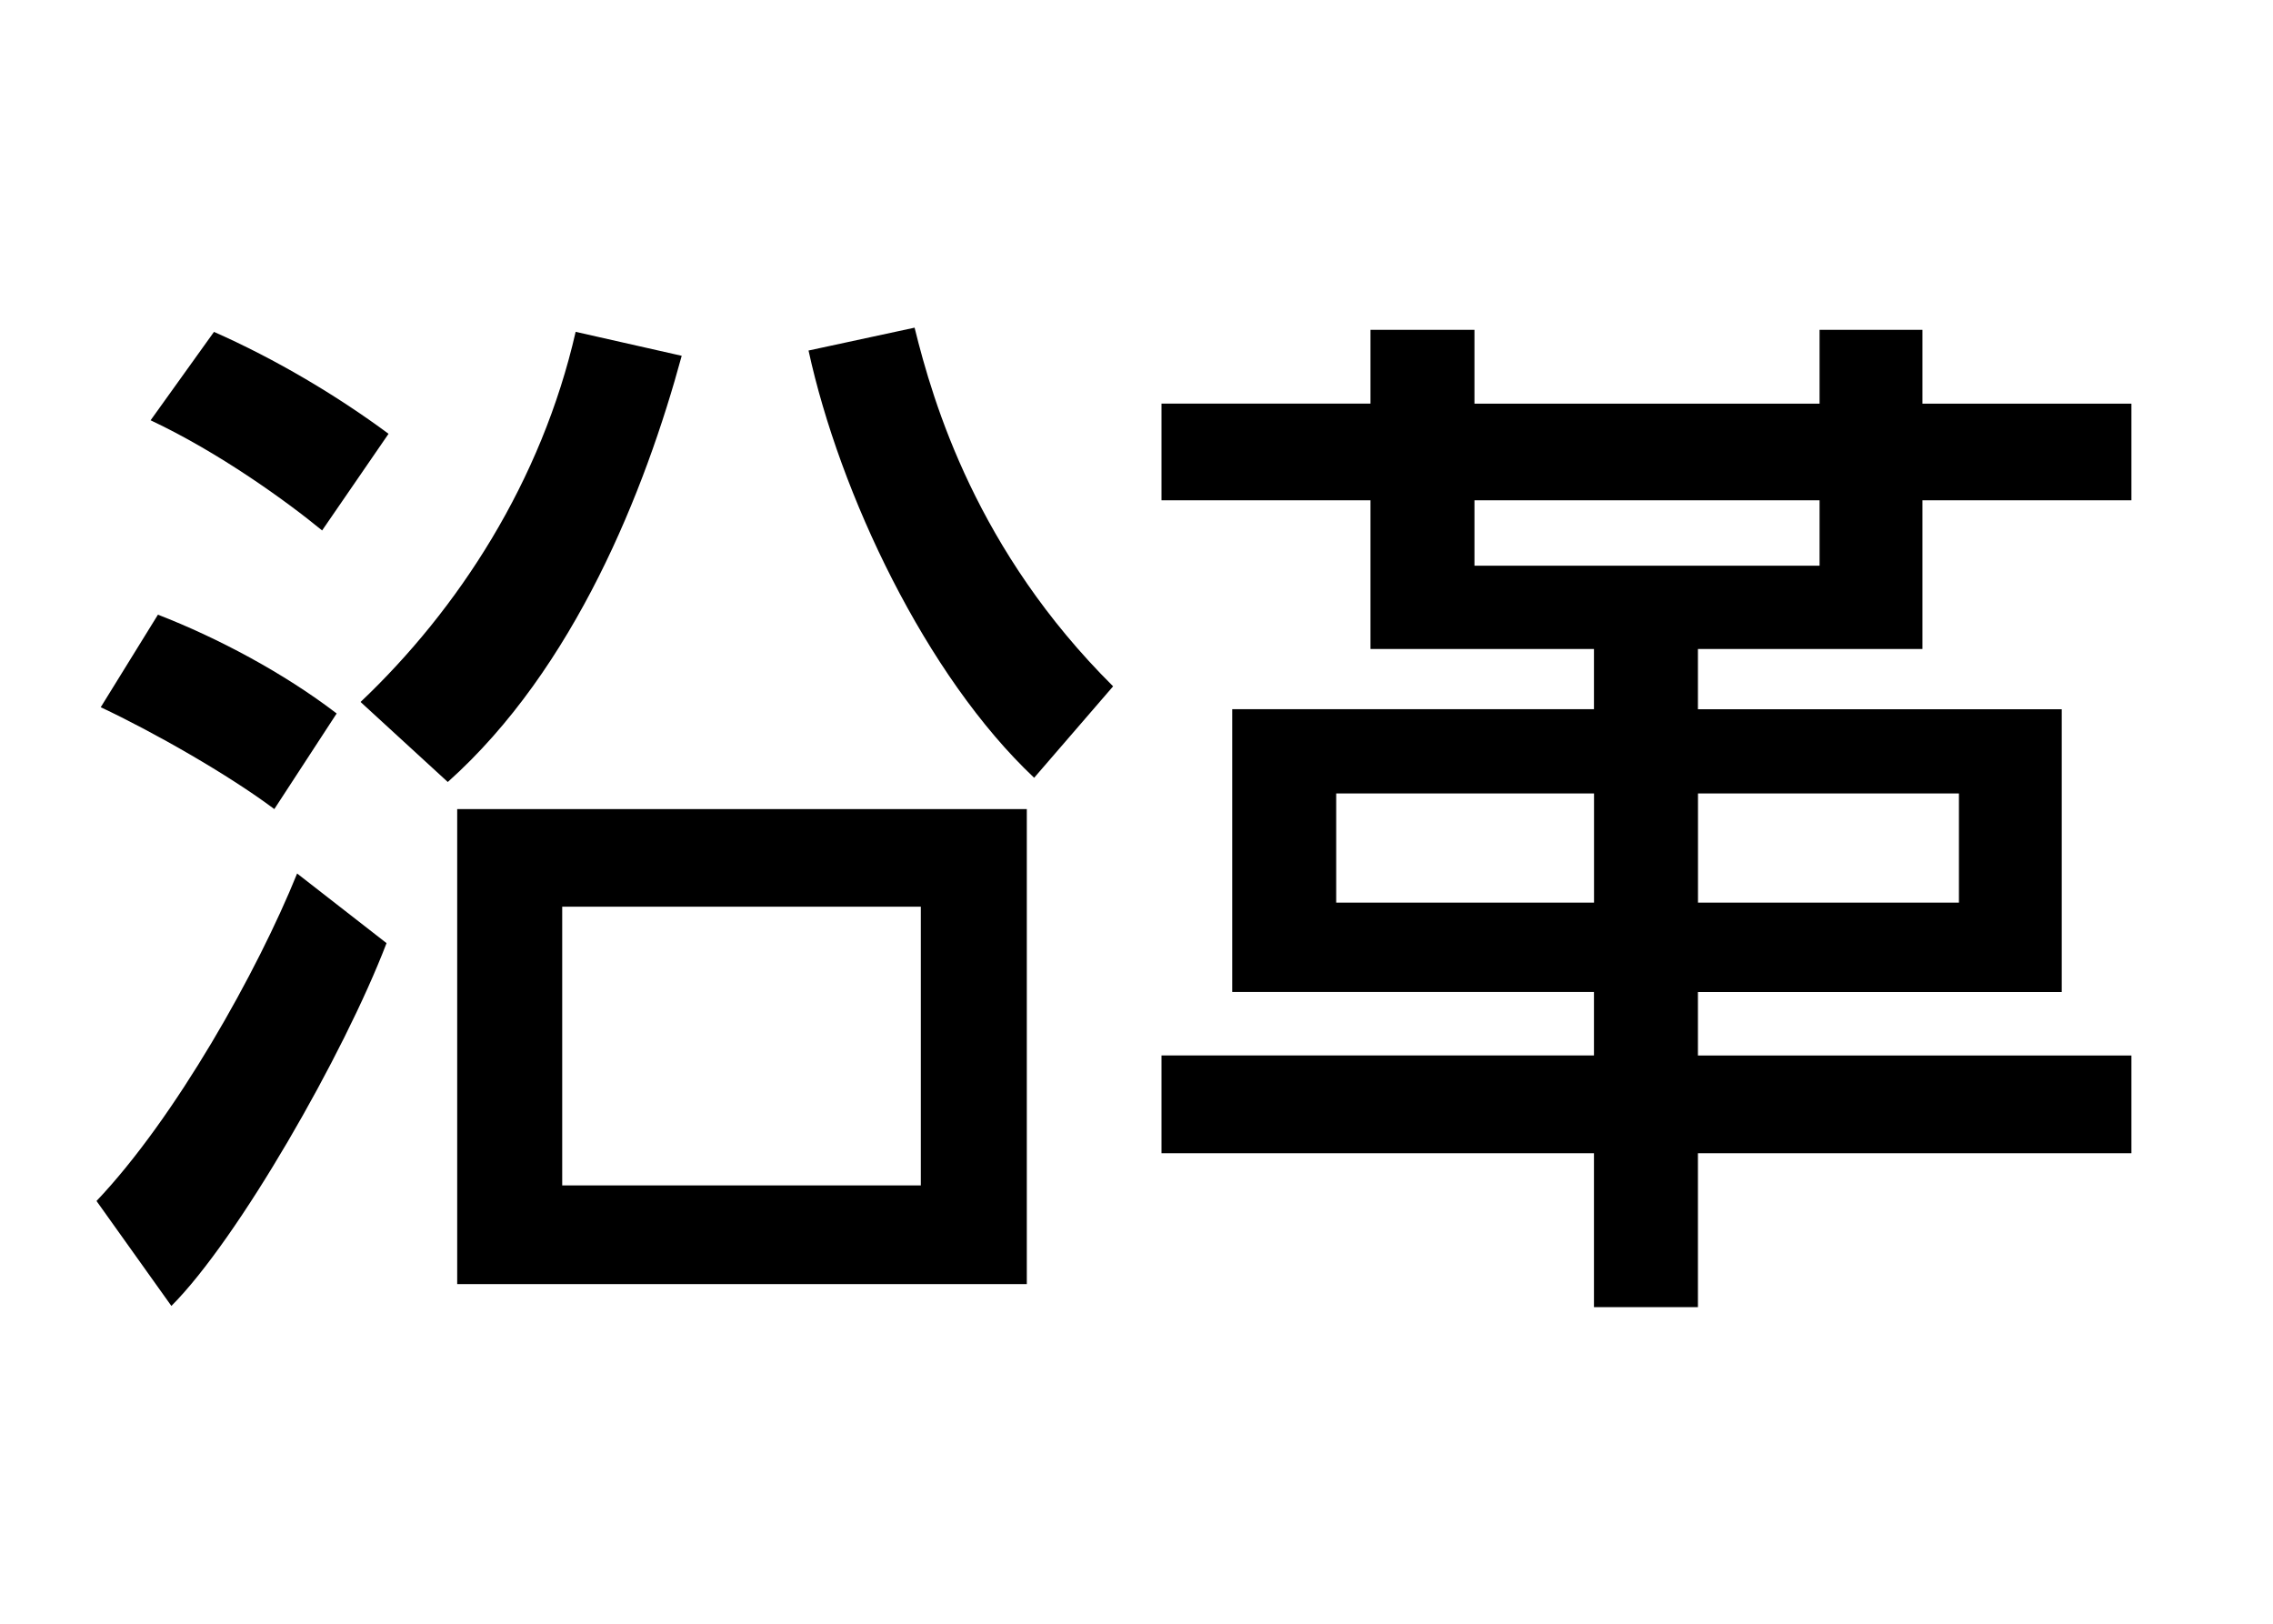 <?xml version="1.0" encoding="utf-8"?>
<!-- Generator: Adobe Illustrator 14.0.0, SVG Export Plug-In . SVG Version: 6.00 Build 43363)  -->
<!DOCTYPE svg PUBLIC "-//W3C//DTD SVG 1.1//EN" "http://www.w3.org/Graphics/SVG/1.1/DTD/svg11.dtd">
<svg version="1.1" xmlns="http://www.w3.org/2000/svg" xmlns:xlink="http://www.w3.org/1999/xlink" x="0px" y="0px" width="35px"
	 height="25px" viewBox="0 0 35 25" enable-background="new 0 0 35 25" xml:space="preserve">
<g id="レイヤー_1" display="none">
	<g display="inline">
		<path d="M-34.542-120.716h-1.296v-6.483c-1.009,0.928-1.745,1.409-2.193,1.697l-0.544-1.312c2.657-1.601,4.146-3.666,4.69-4.962
			h-4.482v-1.201h2.529v-2.609h1.296v2.609h2.065v1.216c-0.16,0.384-0.577,1.377-1.745,2.833c0.849,0.976,1.409,1.457,2.305,2.097
			l-0.72,1.168c-0.849-0.688-1.024-0.88-1.905-1.921V-120.716z M-27.451-135.586v4.625h3.521v1.312h-3.521v7.043h3.89v1.312h-9.332
			v-1.312h4.098v-7.043h-3.345v-1.312h3.345v-4.625H-27.451z"/>
		<path d="M-8.794-126.319c-1.281,1.072-3.217,2.241-3.394,2.337c2.161,1.312,3.938,1.697,4.898,1.889l-0.64,1.361
			c-4.786-1.393-7.507-3.554-8.756-6.339h-2.193v4.674c1.441-0.112,3.297-0.353,4.706-0.624v1.2
			c-2.497,0.544-6.402,0.864-7.843,0.944l-0.304-1.265c0.657-0.032,1.265-0.063,2.081-0.144v-4.787h-2.081v-1.152h2.081v-6.867
			H-8.81v1.168h-10.068v1.185h9.54v1.024h-9.54v1.184h9.54v1.024h-9.54v1.281h11.317v1.152h-2.113L-8.794-126.319z M-15.325-127.071
			c0.192,0.384,0.624,1.201,2.065,2.353c0.784-0.479,2.449-1.633,3.201-2.353H-15.325z"/>
		<path d="M-2.51-132.401c2.033,1.024,4.034,2.529,4.69,3.025c0.288-0.432,1.505-2.353,2.497-5.506l1.521,0.48
			c-0.432,1.201-1.232,3.346-2.865,5.922c0.496,0.384,1.889,1.505,3.569,3.233l-1.137,1.217c-1.552-1.729-2.929-2.897-3.313-3.202
			c-2.481,3.202-5.042,4.594-7.251,5.634l-0.864-1.216c1.712-0.753,4.53-2.033,7.011-5.331c-1.521-1.201-3.009-2.209-4.722-3.169
			L-2.51-132.401z"/>
		<path d="M13.122-126.703c-0.256-1.537-0.72-2.737-1.28-3.906l1.201-0.336c0.768,1.473,1.152,3.009,1.36,3.922L13.122-126.703z
			 M13.026-122.397c4.962-1.024,7.203-3.201,8.116-8.948l1.393,0.288c-1.057,5.474-3.105,8.435-8.612,9.748L13.026-122.397z
			 M16.627-127.439c-0.224-1.312-0.544-2.609-1.057-3.825l1.185-0.272c0.464,1.057,0.944,2.753,1.152,3.793L16.627-127.439z"/>
		<path d="M26.417-129.728l-0.08-1.425l3.474-0.272v-3.554h1.456v3.441l8.388-0.656c-0.384,3.313-1.776,5.25-4.818,6.627
			l-0.848-1.137c2.865-1.137,3.505-2.689,3.89-4.018l-6.611,0.576v5.283c0,1.488,0.593,1.681,2.001,1.681h3.233
			c1.12,0,1.873-0.064,2.865-0.225l0.032,1.44c-0.608,0.08-1.312,0.177-2.802,0.177h-3.425c-2.753,0-3.361-1.137-3.361-2.993v-5.234
			L26.417-129.728z"/>
		<path d="M55.942-128.928v1.521H42.177v-1.521H55.942z"/>
		<path d="M63.299-127.647c-0.832-0.48-2.289-1.232-4.594-1.905l0.561-1.265c1.473,0.353,3.393,1.089,4.626,1.809L63.299-127.647z
			 M59.537-123.293c6.371-0.624,9.06-3.041,10.82-8.596l1.249,0.913c-2.081,5.938-5.187,8.404-11.717,9.251L59.537-123.293z
			 M64.596-131.425c-1.473-0.816-3.01-1.393-4.658-1.857l0.576-1.216c1.856,0.416,3.426,1.136,4.69,1.745L64.596-131.425z
			 M68.821-135.907c0.64,0.96,0.944,1.697,1.473,3.105l-1.121,0.56c-0.432-1.329-0.656-1.873-1.393-3.137L68.821-135.907z
			 M71.51-136.035c0.513,0.816,0.945,1.681,1.425,3.121l-1.136,0.544c-0.4-1.281-0.657-1.953-1.345-3.169L71.51-136.035z"/>
	</g>
	<g display="inline">
		<path d="M-34.353,20.284h-1.648v-6.178c-0.96,0.896-1.44,1.185-1.937,1.488l-0.704-1.633c2.049-1.201,3.617-2.929,4.354-4.674
			h-4.13V7.719h2.417V5.222h1.648v2.497h1.873v1.568c-0.271,0.608-0.64,1.408-1.616,2.705c0.816,0.929,1.2,1.201,2.24,1.969
			l-0.768,1.521c-0.753-0.609-1.185-1.041-1.729-1.682V20.284z M-28.894,5.222h1.681v4.53h3.425v1.713h-3.425v6.579h3.793v1.713
			h-9.508v-1.713h4.034v-6.579h-3.346V9.752h3.346V5.222z"/>
		<path d="M-22.386,18.555c0.128-0.016,1.681-0.127,1.969-0.16v-4.321h-1.969v-1.425h1.969V5.686h11.812v1.473h-10.02V8.15h9.443
			v1.249h-9.443v0.992h9.443v1.249h-9.443v1.008h11.156v1.425h-1.713l0.881,0.769c-1.041,0.832-2.177,1.537-3.346,2.177
			c0.688,0.368,2.225,1.12,4.53,1.505l-0.769,1.76c-2.545-0.72-7.059-2.288-8.899-6.21h-1.841v4.194
			c1.521-0.129,2.513-0.209,4.273-0.561v1.504c-2.209,0.513-6.675,0.849-7.635,0.913L-22.386,18.555z M-15.103,14.074
			c0.24,0.448,0.592,1.089,2.017,2.065c0.816-0.465,2.209-1.441,2.961-2.065H-15.103z"/>
		<path d="M-2.4,8.439c2.257,1.152,4.05,2.496,4.546,2.865c1.489-2.481,2.065-4.338,2.354-5.267l1.889,0.576
			c-0.561,1.505-1.297,3.409-2.802,5.778c1.409,1.168,2.001,1.649,3.458,3.137l-1.425,1.537c-1.488-1.681-2.913-2.896-3.153-3.105
			c-2.641,3.313-5.49,4.69-7.106,5.442l-1.104-1.473c1.536-0.688,4.434-1.952,6.834-5.09C0.033,12.008-1.567,10.855-3.505,9.8
			L-2.4,8.439z"/>
		<path d="M12.943,14.202c-0.256-1.538-0.736-2.786-1.28-3.938l1.473-0.4c0.721,1.393,1.12,2.897,1.377,3.97L12.943,14.202z
			 M12.815,18.315c5.187-1.104,7.155-3.265,8.1-8.899L22.659,9.8c-1.008,4.834-2.625,8.388-8.724,9.876L12.815,18.315z
			 M16.465,13.449c-0.144-0.849-0.416-2.257-1.072-3.873l1.44-0.32c0.544,1.184,0.977,2.769,1.169,3.842L16.465,13.449z"/>
		<path d="M26.415,11.465l-0.112-1.762l3.377-0.287V5.941h1.809v3.33L39.7,8.6c-0.32,3.408-1.745,5.442-4.802,6.883l-1.057-1.409
			c2.561-1.009,3.217-2.353,3.633-3.618L31.488,11v4.995c0,1.297,0.433,1.473,1.777,1.473h3.361c0.832,0,1.824-0.08,2.737-0.225
			l0.016,1.777c-0.528,0.064-1.249,0.16-2.657,0.16h-3.682c-3.009,0-3.361-1.505-3.361-3.041V11.16L26.415,11.465z"/>
		<path d="M55.94,11.816v1.874H42.206v-1.874H55.94z"/>
		<path d="M63.249,13.48c-1.97-1.136-3.826-1.696-4.61-1.92l0.656-1.521c1.488,0.353,3.281,0.993,4.674,1.793L63.249,13.48z
			 M59.503,17.355c6.114-0.608,8.771-2.688,10.612-8.419l1.553,1.137c-2.193,6.05-5.267,8.356-11.749,9.219L59.503,17.355z
			 M64.577,9.672c-1.505-0.801-2.817-1.312-4.706-1.841l0.688-1.489c1.633,0.353,3.233,0.977,4.77,1.713L64.577,9.672z
			 M68.883,4.981c0.641,0.977,0.96,1.729,1.488,3.089l-1.185,0.593c-0.447-1.345-0.72-1.969-1.408-3.138L68.883,4.981z
			 M71.523,4.886c0.673,1.072,1.024,1.969,1.425,3.121l-1.2,0.56c-0.4-1.296-0.641-1.92-1.345-3.152L71.523,4.886z"/>
	</g>
</g>
<g id="レイヤー_2" display="none">
	<g display="inline">
		<path d="M0.39-133.362h-6.723v0.913h5.346v3.089h-5.346v0.832h5.714v1.985h1.104v1.088h-1.104v2.049h-5.714v1.265
			c0,0.528-0.144,1.409-1.393,1.409h-2.609l-0.192-1.297l2.369,0.016c0.448,0,0.528-0.176,0.528-0.512v-0.881h-5.826v-1.008h5.826
			v-1.057h-6.787v-1.04h6.787v-1.041h-5.778v-0.977h5.778v-0.832h-5.314v-3.089h5.314v-0.913h-6.626v-1.088h6.626v-1.136h1.296
			v1.136H0.39V-133.362z M-7.629-131.505h-4.001v1.2h4.001V-131.505z M-2.315-131.505h-4.018v1.2h4.018V-131.505z M-1.947-127.551
			h-4.386v1.041h4.386V-127.551z M-1.931-125.47h-4.402v1.057h4.402V-125.47z"/>
		<path d="M15.654-120.989c-3.186-1.072-4.482-2.064-5.971-3.441v3.666h-1.28v-3.649c-1.825,1.809-3.938,2.705-5.987,3.394
			l-0.72-1.153c3.057-0.896,4.402-1.712,5.747-2.849H1.665v-1.089h6.739v-1.168H2.785v-1.024h5.619v-1.121H2.369v-1.056H5.81
			c-0.064-0.288-0.224-0.928-0.464-1.537H1.665v-1.088h2.609c-0.304-0.736-0.4-0.913-1.008-2.033l1.296-0.433
			c0.512,0.929,0.769,1.537,1.057,2.465h1.328v-2.449h1.249v2.449h1.713v-2.449h1.232v2.449h1.281
			c0.144-0.256,0.688-1.329,1.072-2.465l1.312,0.433c-0.288,0.736-0.608,1.28-1.041,2.033h2.673v1.088h-3.729
			c-0.208,0.72-0.224,0.784-0.48,1.537h3.57v1.056H9.684v1.121h5.682v1.024H9.684v1.168h6.755v1.089H10.66
			c1.905,1.585,3.553,2.305,5.762,2.833L15.654-120.989z M10.916-130.48c0.176-0.464,0.288-0.833,0.448-1.537H6.69
			c0.128,0.448,0.368,1.2,0.464,1.537H10.916z"/>
		<path d="M23.411-133.458c-1.297,2.145-1.905,3.009-3.153,4.674c0.32-0.016,1.744-0.096,2.032-0.112
			c-0.224-0.56-0.288-0.704-0.447-1.056l0.992-0.417c0.432,0.864,0.912,2.145,1.136,2.961l-1.088,0.4
			c-0.064-0.32-0.096-0.448-0.225-0.864c-0.447,0.064-0.544,0.064-1.344,0.128v7.027h-1.217v-6.931
			c-0.721,0.032-2.337,0.128-2.545,0.144l-0.112-1.2c0.48,0,0.688,0,1.344-0.016c0.289-0.384,0.449-0.576,0.913-1.232
			c-0.128-0.144-1.201-1.377-2.337-2.177l0.672-1.024c0.336,0.256,0.416,0.336,0.544,0.448c0.192-0.288,1.153-1.841,1.585-2.913
			l1.216,0.464c-0.464,0.928-1.28,2.369-1.921,3.249c0.337,0.304,0.4,0.368,0.944,0.929c0.545-0.8,1.249-1.937,1.841-2.993
			L23.411-133.458z M17.376-122.221c0.56-1.376,0.752-3.233,0.832-4.161l1.153,0.16c-0.192,2.08-0.368,3.137-0.801,4.417
			L17.376-122.221z M22.675-122.701c-0.128-1.345-0.305-2.338-0.641-3.602l1.057-0.257c0.336,1.152,0.561,2.113,0.784,3.538
			L22.675-122.701z M23.667-129.712c1.776-0.848,2.833-2.193,3.105-4.098h-2.657v-1.184h8.1c0,0.624-0.032,4.193-0.641,5.394
			c-0.24,0.48-0.784,0.8-1.408,0.8h-1.873l-0.32-1.345l1.873,0.016c0.496,0,0.64-0.336,0.752-0.688
			c0.225-0.672,0.305-2.401,0.32-2.993h-2.85c-0.416,2.161-1.12,3.698-3.617,5.282L23.667-129.712z M31.862-121.052h-7.411v-6.867
			h7.411V-121.052z M30.614-126.719h-4.883v4.466h4.883V-126.719z"/>
		<path d="M33.408-130.384c2.689-0.993,5.379-2.833,7.043-5.218H41.7c1.889,2.721,4.737,4.29,7.011,5.154l-0.753,1.361
			c-2.448-1.041-5.153-2.849-6.931-5.234c-1.345,1.889-3.697,3.793-6.883,5.186L33.408-130.384z M38.61-126.975
			c0,1.009,0,4.402-3.409,6.307l-0.992-1.072c1.168-0.704,3.105-1.841,3.105-5.314v-2.961h1.296V-126.975z M44.773-120.701h-1.361
			v-9.315h1.361V-120.701z"/>
	</g>
	<g display="inline">
		<path d="M0.5,7.439h-6.658v0.768h5.346v3.138h-5.346v0.704h5.682v1.953h1.073v1.36h-1.073v1.952h-5.682v1.169
			c0,0.833-0.416,1.585-1.393,1.585h-2.897l-0.24-1.585h2.417c0.433,0,0.496-0.128,0.496-0.496v-0.673h-5.794V16.13h5.794v-0.832
			h-6.723v-1.232h6.723v-0.801h-5.714v-1.217h5.714v-0.704h-5.202V8.207h5.202V7.439h-6.546V6.11h6.546V5.085h1.617V6.11H0.5V7.439z
			 M-7.775,9.343h-3.585v0.896h3.585V9.343z M-2.477,9.343h-3.682v0.896h3.682V9.343z M-2.188,13.265h-3.97v0.801h3.97V13.265z
			 M-2.141,15.298h-4.018v0.832h4.018V15.298z"/>
		<path d="M15.652,19.828c-1.729-0.576-3.746-1.297-5.795-3.17v3.361H8.241v-3.345c-1.024,0.896-2.401,1.985-5.778,3.138
			L1.63,18.387c3.313-1.009,4.69-1.969,5.41-2.481H1.614v-1.328h6.627v-0.961H2.734v-1.232h5.507v-0.96H2.398v-1.312h3.249
			C5.584,9.855,5.359,9.119,5.216,8.863H1.614V7.487h2.513c-0.111-0.24-0.624-1.329-0.928-1.985l1.664-0.48
			c0.4,0.77,0.641,1.409,0.961,2.466h0.977V5.134h1.568v2.353h1.393V5.134h1.568v2.353h1.041c0.304-0.656,0.704-1.776,0.88-2.466
			l1.665,0.48c-0.049,0.145-0.4,1.137-0.881,1.985H16.5v1.376h-3.633c-0.08,0.209-0.385,1.072-0.448,1.249h3.441v1.312H9.857v0.96
			h5.635v1.232H9.857v0.961H16.5v1.328h-5.426c1.889,1.408,3.537,1.985,5.506,2.465L15.652,19.828z M10.722,10.112
			c0.112-0.257,0.24-0.608,0.385-1.249H6.912c0.08,0.176,0.368,1.057,0.448,1.249H10.722z"/>
		<path d="M17.278,18.611c0.464-1.36,0.641-2.801,0.705-4.193l1.456,0.191c-0.128,2.129-0.368,3.33-0.656,4.435L17.278,18.611z
			 M23.569,7.423c-0.529,0.832-1.617,2.545-3.121,4.497c0.271-0.017,1.408-0.063,1.648-0.08c-0.096-0.272-0.145-0.416-0.369-0.96
			l1.232-0.48c0.4,0.944,0.736,1.921,0.977,2.977l-1.279,0.465c-0.049-0.288-0.08-0.48-0.145-0.688
			c-0.353,0.032-0.656,0.063-1.041,0.097v6.866h-1.52v-6.755c-1.506,0.096-2.162,0.129-2.53,0.145l-0.063-1.521
			c0.304,0.017,0.384,0.017,1.201,0c0.447-0.543,0.656-0.832,0.96-1.264c-0.257-0.305-1.233-1.425-2.226-2.081l0.801-1.36
			c0.385,0.32,0.432,0.352,0.512,0.432c0.416-0.656,1.025-1.744,1.489-2.689l1.488,0.577c-0.544,1.104-1.152,2.097-1.856,3.104
			c0.225,0.225,0.271,0.272,0.704,0.705c0.769-1.185,1.04-1.602,1.665-2.625L23.569,7.423z M22.384,18.115
			c0.033-1.44-0.336-3.266-0.399-3.553l1.312-0.272c0.384,1.889,0.479,2.481,0.576,3.474L22.384,18.115z M23.394,10.576
			c2.576-0.864,3.008-3.057,3.088-3.457h-2.496V5.63h8.307c0,2.24-0.24,4.289-0.544,5.105c-0.224,0.625-0.656,1.072-1.36,1.072
			h-2.209l-0.385-1.664h2.018c0.352,0,0.721,0.016,0.881-3.025h-2.514c-0.16,0.752-0.801,3.489-3.842,5.01L23.394,10.576z
			 M31.972,19.732h-7.635v-7.027h7.635V19.732z M30.42,14.226h-4.481v3.969h4.481V14.226z"/>
		<path d="M47.828,11.824c-3.089-1.344-5.474-3.312-6.786-5.105c-1.329,1.809-3.746,3.746-6.756,5.01l-0.928-1.584
			c2.85-1.121,5.105-2.514,7.043-5.074h1.521c1.312,2.017,3.649,3.825,6.883,5.074L47.828,11.824z M38.737,10.8v3.457
			c0,3.81-2.273,5.41-2.979,5.891L34.399,18.9c1.056-0.801,2.721-2.049,2.721-4.723V10.8H38.737z M44.995,10.8v9.268h-1.681V10.8
			H44.995z"/>
	</g>
</g>
<g id="レイヤー_3" display="none">
	<g display="inline">
		<path d="M-14.672-130.48c3.49-1.312,5.891-3.441,7.011-5.106h1.441c2.449,3.297,6.019,4.722,7.011,5.106l-0.688,1.329
			c-2.049-0.929-4.642-2.337-7.059-5.282c-1.537,1.937-4.098,4.05-7.091,5.218L-14.672-130.48z M-0.859-126.75h-5.186v4.321h6.259
			v1.28h-14.31v-1.28h2.145v-6.579h1.361v6.579h3.185v-8.916h1.36v3.297h5.186V-126.75z"/>
		<path d="M15.654-120.989c-3.186-1.072-4.482-2.064-5.971-3.441v3.666h-1.28v-3.649c-1.825,1.809-3.938,2.705-5.987,3.394
			l-0.72-1.153c3.057-0.896,4.402-1.712,5.747-2.849H1.664v-1.089h6.739v-1.168H2.784v-1.024h5.619v-1.121H2.368v-1.056H5.81
			c-0.064-0.288-0.224-0.928-0.464-1.537H1.664v-1.088h2.609c-0.304-0.736-0.4-0.913-1.008-2.033l1.296-0.433
			c0.512,0.929,0.769,1.537,1.057,2.465h1.328v-2.449h1.249v2.449h1.713v-2.449h1.232v2.449h1.281
			c0.144-0.256,0.688-1.329,1.072-2.465l1.312,0.433c-0.288,0.736-0.608,1.28-1.041,2.033h2.673v1.088h-3.729
			c-0.208,0.72-0.224,0.784-0.48,1.537h3.57v1.056H9.683v1.121h5.682v1.024H9.683v1.168h6.755v1.089H10.66
			c1.905,1.585,3.553,2.305,5.762,2.833L15.654-120.989z M10.916-130.48c0.176-0.464,0.288-0.833,0.448-1.537H6.69
			c0.128,0.448,0.368,1.2,0.464,1.537H10.916z"/>
		<path d="M18.993-132.305c0,0.496,0,2.817-0.577,4.482l-1.056-0.544c0.464-1.168,0.608-2.993,0.576-3.986L18.993-132.305z
			 M20.93-135.586v14.87h-1.312v-14.87H20.93z M21.762-130.544c-0.208-0.833-0.576-1.681-0.72-1.985l0.96-0.384
			c0.112,0.24,0.544,1.137,0.769,1.937L21.762-130.544z M28.116-132.481h3.746v0.977h-3.746v1.072h4.37v1.024H22.418v-1.024h4.402
			v-1.072h-3.65v-0.977h3.65v-1.072h-4.05v-1.041h4.05v-0.992h1.296v0.992h4.065v1.041h-4.065V-132.481z M31.75-122.189
			c0,1.089-0.225,1.473-1.521,1.473h-1.697l-0.256-1.217h1.793c0.416,0,0.416-0.288,0.416-0.496v-1.152h-5.971v2.865h-1.28v-7.812
			h8.516V-122.189z M30.485-127.535h-5.971v1.008h5.971V-127.535z M30.485-125.566h-5.971v1.008h5.971V-125.566z"/>
		<path d="M38.082-135.586v1.376h2.753v1.185h-2.753v1.696h3.153v1.168h-1.009c-0.144,0.736-0.416,1.777-0.56,2.241h1.424v1.185
			h-3.009v1.873h2.753v1.185h-2.753v2.945h-1.265v-2.945h-2.753v-1.185h2.753v-1.873h-3.009v-1.185h1.504
			c-0.128-0.769-0.416-1.745-0.592-2.241h-1.057v-1.168h3.153v-1.696h-2.753v-1.185h2.753v-1.376H38.082z M38.466-127.919
			c0.192-0.561,0.4-1.537,0.465-2.241h-2.978c0.224,0.736,0.433,1.553,0.544,2.241H38.466z M47.862-120.732
			c-0.497-0.385-1.137-0.881-2.033-1.969c-0.752,1.024-1.328,1.521-1.809,1.92l-0.801-1.072c0.465-0.384,1.137-0.896,1.825-1.904
			c-1.169-1.745-1.537-2.978-1.713-3.57l1.12-0.352c0.496,1.297,0.849,2.049,1.281,2.753c0.688-1.408,0.928-2.753,1.024-3.265h-3.81
			v7.459h-1.249v-14.342h6.179c0.016,1.84-0.208,3.633-0.433,4.129c-0.111,0.256-0.336,0.72-1.328,0.72h-1.776l-0.225-1.232
			l1.553,0.016c0.704,0,0.896-0.24,0.977-2.417h-3.697v4.498h5.17c-0.128,1.248-0.4,3.409-1.568,5.538
			c0.56,0.641,1.168,1.185,2.08,1.905L47.862-120.732z"/>
	</g>
	<g display="inline">
		<path d="M0.125,11.584C-3.637,10.096-5.99,7.439-6.823,6.43c-1.665,2.146-4.257,4.066-7.026,5.154l-0.801-1.616
			c3.138-1.104,5.746-3.138,6.995-4.931h1.792c0.881,1.217,2.546,3.218,6.883,4.931L0.125,11.584z M-0.644,12.385v1.584h-5.074
			v4.066h6.051v1.568h-14.277v-1.568h1.936v-6.435h1.697v6.435h2.897V9.295h1.696v3.09H-0.644z"/>
		<path d="M15.82,19.844c-1.729-0.576-3.746-1.297-5.795-3.17v3.361H8.408v-3.345c-1.023,0.896-2.4,1.985-5.777,3.138l-0.833-1.425
			c3.313-1.009,4.69-1.969,5.41-2.481H1.783v-1.328h6.625v-0.961H2.902V12.4h5.506v-0.96H2.567v-1.312h3.249
			C5.752,9.871,5.527,9.135,5.383,8.879h-3.6V7.503h2.512c-0.111-0.24-0.624-1.329-0.928-1.985l1.664-0.48
			c0.4,0.77,0.641,1.409,0.961,2.466h0.977V5.15h1.568v2.353H9.93V5.15h1.568v2.353h1.041c0.303-0.656,0.703-1.776,0.88-2.466
			l1.665,0.48c-0.049,0.145-0.4,1.137-0.881,1.985h2.465v1.376h-3.633c-0.08,0.209-0.385,1.072-0.449,1.249h3.441v1.312h-6.002v0.96
			h5.635v1.233h-5.635v0.961h6.643v1.328h-5.426c1.889,1.408,3.537,1.985,5.506,2.465L15.82,19.844z M10.89,10.128
			c0.112-0.257,0.24-0.608,0.384-1.249H7.08c0.08,0.176,0.368,1.057,0.448,1.249H10.89z"/>
		<path d="M17.51,12.289c0.465-1.105,0.496-2.674,0.465-3.922h1.248c0.048,3.025-0.192,3.97-0.4,4.609L17.51,12.289z M21.848,10.096
			c-0.064-0.256-0.176-0.672-0.512-1.537v11.574h-1.665V5.07h1.665v2.992l0.96-0.399c0.288,0.592,0.56,1.28,0.736,1.921
			L21.848,10.096z M32.46,7.279h-4.018v0.863h3.729v1.186h-3.729v0.832h4.354v1.28h-10.26v-1.28h4.306V9.328h-3.554V8.143h3.554
			V7.279H22.84V5.982h4.002V5.07h1.601v0.912h4.018V7.279z M32.027,12.145v6.259c0,1.505-0.24,1.729-1.744,1.729h-1.697
			l-0.336-1.456h1.841c0.384,0,0.384-0.209,0.384-0.545v-0.721h-5.65v2.722h-1.536v-7.988H32.027z M24.824,13.361v0.833h5.65v-0.833
			H24.824z M24.824,15.362v0.865h5.65v-0.865H24.824z"/>
		<path d="M36.76,5.086h1.6v1.168h2.609v1.488h-2.609v1.457h3.058v1.488h-0.96c-0.064,0.433-0.385,1.777-0.465,2.098h1.265v1.489
			h-2.897v1.585h2.609v1.505h-2.609V20.1h-1.6v-2.736h-2.658v-1.505h2.658v-1.585h-2.882v-1.489h1.265
			c-0.08-0.592-0.225-1.441-0.448-2.098h-0.96V9.199h3.025V7.742h-2.658V6.254h2.658V5.086z M36.23,10.688
			c0.209,0.913,0.272,1.266,0.4,2.098h1.857c0.176-0.656,0.287-1.521,0.352-2.098H36.23z M45.082,13.186
			c0.24,0.56,0.545,1.264,0.945,2.033c0.432-1.12,0.544-1.746,0.656-2.322H43.37V20.1h-1.569V5.582h6.387
			c0,0.641-0.048,3.426-0.367,4.273c-0.097,0.272-0.32,0.865-1.249,0.865h-2.097l-0.272-1.489h1.665c0.527,0,0.736,0,0.816-2.129
			H43.37v4.321h5.042c-0.112,0.977-0.368,3.442-1.361,5.347c0.545,0.608,1.057,1.104,1.905,1.776L48.107,20.1
			c-0.624-0.432-1.248-1.072-1.953-1.889c-0.64,0.881-1.199,1.425-1.68,1.889l-0.977-1.36c0.48-0.399,1.024-0.849,1.681-1.889
			c-1.057-1.649-1.329-2.625-1.505-3.233L45.082,13.186z"/>
	</g>
</g>
<g id="レイヤー_4">
	<g>
		<path d="M1.424-121.965c1.36-1.472,2.497-3.857,3.089-5.33l1.12,0.816c-0.912,2.401-2.465,4.882-3.297,5.763L1.424-121.965z
			 M4.081-128.512c-1.137-0.88-2.257-1.457-2.641-1.649l0.704-1.136c0.384,0.192,1.553,0.736,2.673,1.633L4.081-128.512z
			 M4.897-132.673c-0.304-0.24-1.44-1.152-2.721-1.777l0.752-1.056c1.024,0.48,1.889,0.976,2.785,1.681L4.897-132.673z
			 M5.297-129.728c1.825-1.825,2.833-3.906,3.361-5.875l1.281,0.336c-0.816,2.865-2.257,5.282-3.554,6.483L5.297-129.728z
			 M6.834-128.24h8.531v7.203H6.834V-128.24z M14.053-122.237v-4.786H8.099v4.786H14.053z M13.589-135.603
			c0.608,2.305,1.537,4.098,3.137,5.73l-0.993,1.072c-1.584-1.569-2.881-4.226-3.409-6.499L13.589-135.603z"/>
		<path d="M32.438-133.154h-3.378v2.401h-3.361v1.072h5.603v4.05h-5.603v1.248h6.787v1.185h-6.787v2.466h-1.265v-2.466h-6.803
			v-1.185h6.803v-1.248h-5.57v-4.05h5.57v-1.072h-3.313v-2.401h-3.409v-1.184h3.409v-1.249h1.265v1.249h5.41v-1.249h1.265v1.249
			h3.378V-133.154z M24.435-128.608h-4.289v1.921h4.289V-128.608z M27.796-133.154h-5.41v1.377h5.41V-133.154z M30.005-128.608
			h-4.306v1.921h4.306V-128.608z"/>
	</g>
	<g>
		<path d="M1.486,18.491c1.216-1.28,2.481-3.537,3.089-5.042l1.377,1.072c-0.656,1.713-2.289,4.562-3.313,5.586L1.486,18.491z
			 M4.224,12.457c-0.705-0.528-1.857-1.185-2.673-1.568l0.881-1.425c0.912,0.353,1.936,0.896,2.752,1.521L4.224,12.457z M4.96,8.167
			c-0.545-0.448-1.586-1.2-2.641-1.696l0.976-1.361c0.944,0.417,1.889,0.977,2.688,1.569L4.96,8.167z M5.552,10.808
			c1.504-1.425,2.785-3.394,3.312-5.699l1.633,0.369c-0.56,2.064-1.648,4.817-3.602,6.562L5.552,10.808z M7.04,12.457h8.771v7.314
			H7.04V12.457z M14.179,18.251V13.96H8.657v4.291H14.179z M14.083,5.045c0.288,1.169,0.961,3.441,3.057,5.522l-1.216,1.408
			c-1.665-1.568-2.993-4.369-3.474-6.578L14.083,5.045z"/>
		<path d="M32.82,7.703h-3.218v2.289h-3.457v0.928h5.602v4.354h-5.602v0.977h6.675v1.505h-6.675v2.369h-1.601v-2.369h-6.659V16.25
			h6.659v-0.977h-5.57v-4.354h5.57V9.992h-3.441V7.703h-3.218V6.214h3.218V5.078h1.601v1.137h5.314V5.078h1.584v1.137h3.218V7.703z
			 M20.575,12.216v1.681h3.97v-1.681H20.575z M22.704,7.703V8.71h5.314V7.703H22.704z M26.146,12.216v1.681h4.018v-1.681H26.146z"/>
	</g>
</g>
<g id="レイヤー_5" display="none">
	<g display="inline">
		<path d="M-0.331-134.306c-0.624,4.242-2.961,5.603-5.026,6.659l-0.928-1.152c3.105-1.281,3.777-2.865,4.129-4.13h-11.396v-1.376
			H-0.331z M-13.264-122.701c4.402-1.89,4.962-5.011,4.946-8.564l1.489,0.016c-0.032,3.105-0.272,7.251-5.458,9.749L-13.264-122.701
			z"/>
		<path d="M3.489-122.733c3.217-0.704,8.708-2.562,9.78-10.068H7.586c-1.057,1.665-2.257,3.073-4.194,4.37L2.48-129.52
			c1.537-1.041,3.057-2.449,4.146-4.61h8.323c-0.704,8.116-5.234,11.493-10.853,12.757L3.489-122.733z"/>
		<path d="M18.416-129.728l-0.08-1.425l3.473-0.272v-3.554h1.457v3.441l8.388-0.656c-0.385,3.313-1.777,5.25-4.818,6.627
			l-0.849-1.137c2.865-1.137,3.506-2.689,3.89-4.018l-6.61,0.576v5.283c0,1.488,0.592,1.681,2.001,1.681h3.233
			c1.12,0,1.872-0.064,2.864-0.225l0.032,1.44c-0.608,0.08-1.312,0.177-2.801,0.177h-3.426c-2.753,0-3.361-1.137-3.361-2.993v-5.234
			L18.416-129.728z"/>
		<path d="M45.477-134.13c-0.752,3.185-2.032,5.186-3.057,6.579c2.769,2.209,4.241,3.617,5.442,4.802l-1.217,1.152
			c-2.257-2.465-4.594-4.434-5.106-4.865c-0.784,0.864-2.993,3.345-6.482,4.93l-0.864-1.185c1.328-0.576,3.634-1.713,5.986-4.322
			c2.001-2.225,2.817-4.13,3.409-5.73h-8.595v-1.36H45.477z"/>
	</g>
	<g display="inline">
		<path d="M-0.276,6.318c-0.545,3.986-2.434,5.587-4.93,6.916l-1.201-1.377c2.77-1.201,3.474-2.529,3.873-3.81h-11.092V6.318H-0.276
			z M-13.434,17.859c4.387-1.824,4.947-4.802,4.931-8.307l1.856,0.016c-0.064,3.201-0.352,7.268-5.586,9.748L-13.434,17.859z"/>
		<path d="M3.351,17.748c4.642-0.929,8.723-3.506,9.636-9.588H7.64c-1.072,1.68-2.225,3.009-4.113,4.258L2.39,11.072
			c1.857-1.232,3.121-2.656,4.066-4.577h8.611c-0.672,8.323-5.362,11.733-10.98,12.933L3.351,17.748z"/>
		<path d="M18.39,11.265l-0.111-1.762l3.377-0.287V5.742h1.809v3.33L31.675,8.4c-0.32,3.408-1.744,5.441-4.801,6.883l-1.057-1.409
			c2.561-1.009,3.217-2.353,3.633-3.617L23.464,10.8v4.994c0,1.297,0.432,1.473,1.777,1.473h3.361c0.832,0,1.824-0.08,2.736-0.225
			l0.016,1.777c-0.527,0.064-1.248,0.16-2.656,0.16h-3.682c-3.01,0-3.361-1.505-3.361-3.041V10.96L18.39,11.265z"/>
		<path d="M45.579,6.527c-0.736,3.266-1.922,5.154-2.962,6.61c0.896,0.688,2.929,2.306,5.314,4.658l-1.505,1.456
			c-0.752-0.816-2.129-2.336-4.898-4.77c-2.192,2.4-4.418,3.905-6.37,4.77l-1.04-1.488c1.904-0.816,6.723-3.217,9.092-9.54h-8.244
			V6.527H45.579z"/>
	</g>
</g>
<g id="レイヤー_6" display="none">
	<g display="inline">
		<path d="M-10.542-120.716h-1.296v-6.483c-1.009,0.928-1.745,1.409-2.193,1.697l-0.544-1.312c2.657-1.601,4.146-3.666,4.69-4.962
			h-4.482v-1.201h2.529v-2.609h1.296v2.609h2.065v1.216c-0.16,0.384-0.577,1.377-1.745,2.833c0.849,0.976,1.409,1.457,2.305,2.097
			l-0.72,1.168c-0.849-0.688-1.024-0.88-1.905-1.921V-120.716z M-3.451-135.586v4.625H0.07v1.312h-3.521v7.043h3.89v1.312h-9.332
			v-1.312h4.098v-7.043h-3.345v-1.312h3.345v-4.625H-3.451z"/>
		<path d="M6.979-122.461c-1.409,0.864-3.105,1.393-4.802,1.761l-0.641-1.248c1.697-0.176,3.266-0.721,4.578-1.44L6.979-122.461z
			 M15.35-130.544v7.059H2.753v-7.059H15.35z M14.854-135.074v3.537H3.297v-3.537H14.854z M4.033-129.552v1.057h10.036v-1.057H4.033
			z M4.033-127.6v1.073h10.036v-1.073H4.033z M4.033-125.598v1.088h10.036v-1.088H4.033z M4.594-134.05v1.521h8.963v-1.521H4.594z
			 M11.893-123.389c1.409,0.784,3.089,1.265,4.722,1.393l-0.624,1.28c-1.793-0.272-3.489-0.929-4.962-1.776L11.893-123.389z"/>
		<path d="M23.411-133.458c-1.297,2.145-1.905,3.009-3.153,4.674c0.32-0.016,1.744-0.096,2.032-0.112
			c-0.224-0.56-0.288-0.704-0.447-1.056l0.992-0.417c0.432,0.864,0.912,2.145,1.136,2.961l-1.088,0.4
			c-0.064-0.32-0.096-0.448-0.225-0.864c-0.447,0.064-0.544,0.064-1.344,0.128v7.027h-1.217v-6.931
			c-0.721,0.032-2.337,0.128-2.545,0.144l-0.112-1.2c0.48,0,0.688,0,1.344-0.016c0.289-0.384,0.449-0.576,0.913-1.232
			c-0.128-0.144-1.201-1.377-2.337-2.177l0.672-1.024c0.336,0.256,0.416,0.336,0.544,0.448c0.192-0.288,1.153-1.841,1.585-2.913
			l1.216,0.464c-0.464,0.928-1.28,2.369-1.921,3.249c0.337,0.304,0.4,0.368,0.944,0.929c0.545-0.8,1.249-1.937,1.841-2.993
			L23.411-133.458z M17.376-122.221c0.56-1.376,0.752-3.233,0.832-4.161l1.153,0.16c-0.192,2.08-0.368,3.137-0.801,4.417
			L17.376-122.221z M22.675-122.701c-0.128-1.345-0.305-2.338-0.641-3.602l1.057-0.257c0.336,1.152,0.561,2.113,0.784,3.538
			L22.675-122.701z M23.667-129.712c1.776-0.848,2.833-2.193,3.105-4.098h-2.657v-1.184h8.1c0,0.624-0.032,4.193-0.641,5.394
			c-0.24,0.48-0.784,0.8-1.408,0.8h-1.873l-0.32-1.345l1.873,0.016c0.496,0,0.64-0.336,0.752-0.688
			c0.225-0.672,0.305-2.401,0.32-2.993h-2.85c-0.416,2.161-1.12,3.698-3.617,5.282L23.667-129.712z M31.862-121.052h-7.411v-6.867
			h7.411V-121.052z M30.614-126.719h-4.883v4.466h4.883V-126.719z"/>
		<path d="M33.408-130.384c2.689-0.993,5.379-2.833,7.043-5.218H41.7c1.889,2.721,4.737,4.29,7.011,5.154l-0.753,1.361
			c-2.448-1.041-5.153-2.849-6.931-5.234c-1.345,1.889-3.697,3.793-6.883,5.186L33.408-130.384z M38.61-126.975
			c0,1.009,0,4.402-3.409,6.307l-0.992-1.072c1.168-0.704,3.105-1.841,3.105-5.314v-2.961h1.296V-126.975z M44.773-120.701h-1.361
			v-9.315h1.361V-120.701z"/>
	</g>
	<g display="inline">
		<path d="M-10.28,20.099h-1.648v-6.178c-0.96,0.896-1.44,1.185-1.937,1.488l-0.705-1.633c2.049-1.2,3.618-2.929,4.354-4.673h-4.13
			V7.535h2.417V5.038h1.648v2.497h1.873v1.569c-0.272,0.608-0.64,1.408-1.616,2.705c0.816,0.928,1.2,1.201,2.24,1.968l-0.768,1.521
			c-0.753-0.609-1.186-1.041-1.729-1.682V20.099z M-4.822,5.038h1.682v4.53h3.425v1.713h-3.425v6.579h3.793v1.713h-9.508v-1.713
			h4.033V11.28h-3.345V9.567h3.345V5.038z"/>
		<path d="M16.092,20.099c-0.928-0.127-3.009-0.479-5.266-1.729l0.977-1.04h-5.49l0.943,1.057c-1.456,0.849-3.041,1.376-4.993,1.761
			l-0.769-1.553c2.113-0.16,3.793-0.864,4.578-1.265H2.775v-7.315h12.74v7.315h-3.473c0.656,0.353,2.416,1.057,4.785,1.185
			L16.092,20.099z M15.02,5.55v3.602H3.303V5.55H15.02z M4.327,11.216v0.896h9.588v-0.896H4.327z M4.327,13.153v0.929h9.588v-0.929
			H4.327z M4.327,15.138v0.943h9.588v-0.943H4.327z M4.92,6.767v1.184h8.499V6.767H4.92z"/>
		<path d="M17.35,18.611c0.465-1.36,0.641-2.801,0.705-4.193l1.457,0.191c-0.129,2.129-0.369,3.33-0.656,4.435L17.35,18.611z
			 M23.641,7.423c-0.528,0.832-1.617,2.545-3.121,4.498c0.271-0.016,1.408-0.064,1.648-0.08c-0.096-0.272-0.145-0.416-0.368-0.96
			l1.232-0.48c0.4,0.944,0.736,1.921,0.977,2.977l-1.28,0.465c-0.049-0.288-0.08-0.48-0.145-0.688
			c-0.352,0.032-0.656,0.063-1.04,0.097v6.866h-1.521v-6.755c-1.505,0.096-2.161,0.129-2.529,0.145l-0.064-1.521
			c0.305,0.016,0.385,0.016,1.201,0c0.448-0.544,0.656-0.832,0.961-1.264c-0.257-0.304-1.233-1.425-2.226-2.081l0.8-1.36
			c0.385,0.32,0.433,0.352,0.513,0.432c0.416-0.656,1.024-1.745,1.489-2.689l1.488,0.577c-0.545,1.104-1.152,2.097-1.857,3.105
			c0.225,0.224,0.272,0.272,0.705,0.704c0.768-1.184,1.04-1.601,1.664-2.625L23.641,7.423z M22.456,18.115
			c0.032-1.44-0.336-3.266-0.399-3.553l1.312-0.272c0.384,1.889,0.479,2.481,0.576,3.474L22.456,18.115z M23.465,10.576
			c2.576-0.864,3.009-3.057,3.089-3.457h-2.497V5.63h8.308c0,2.241-0.24,4.29-0.544,5.106c-0.225,0.625-0.656,1.073-1.361,1.073
			H28.25l-0.384-1.665h2.017c0.353,0,0.721,0.016,0.881-3.025H28.25c-0.16,0.752-0.8,3.489-3.841,5.01L23.465,10.576z
			 M32.044,19.732h-7.635v-7.027h7.635V19.732z M30.492,14.226H26.01v3.969h4.482V14.226z"/>
		<path d="M47.9,11.824c-3.09-1.344-5.475-3.313-6.787-5.106c-1.328,1.809-3.746,3.746-6.755,5.01l-0.929-1.585
			c2.85-1.12,5.106-2.513,7.043-5.074h1.521c1.312,2.017,3.648,3.825,6.883,5.074L47.9,11.824z M38.809,10.8v3.458
			c0,3.81-2.273,5.41-2.978,5.891l-1.36-1.248c1.057-0.801,2.721-2.049,2.721-4.723V10.8H38.809z M45.066,10.8v9.268h-1.68V10.8
			H45.066z"/>
	</g>
</g>
</svg>
